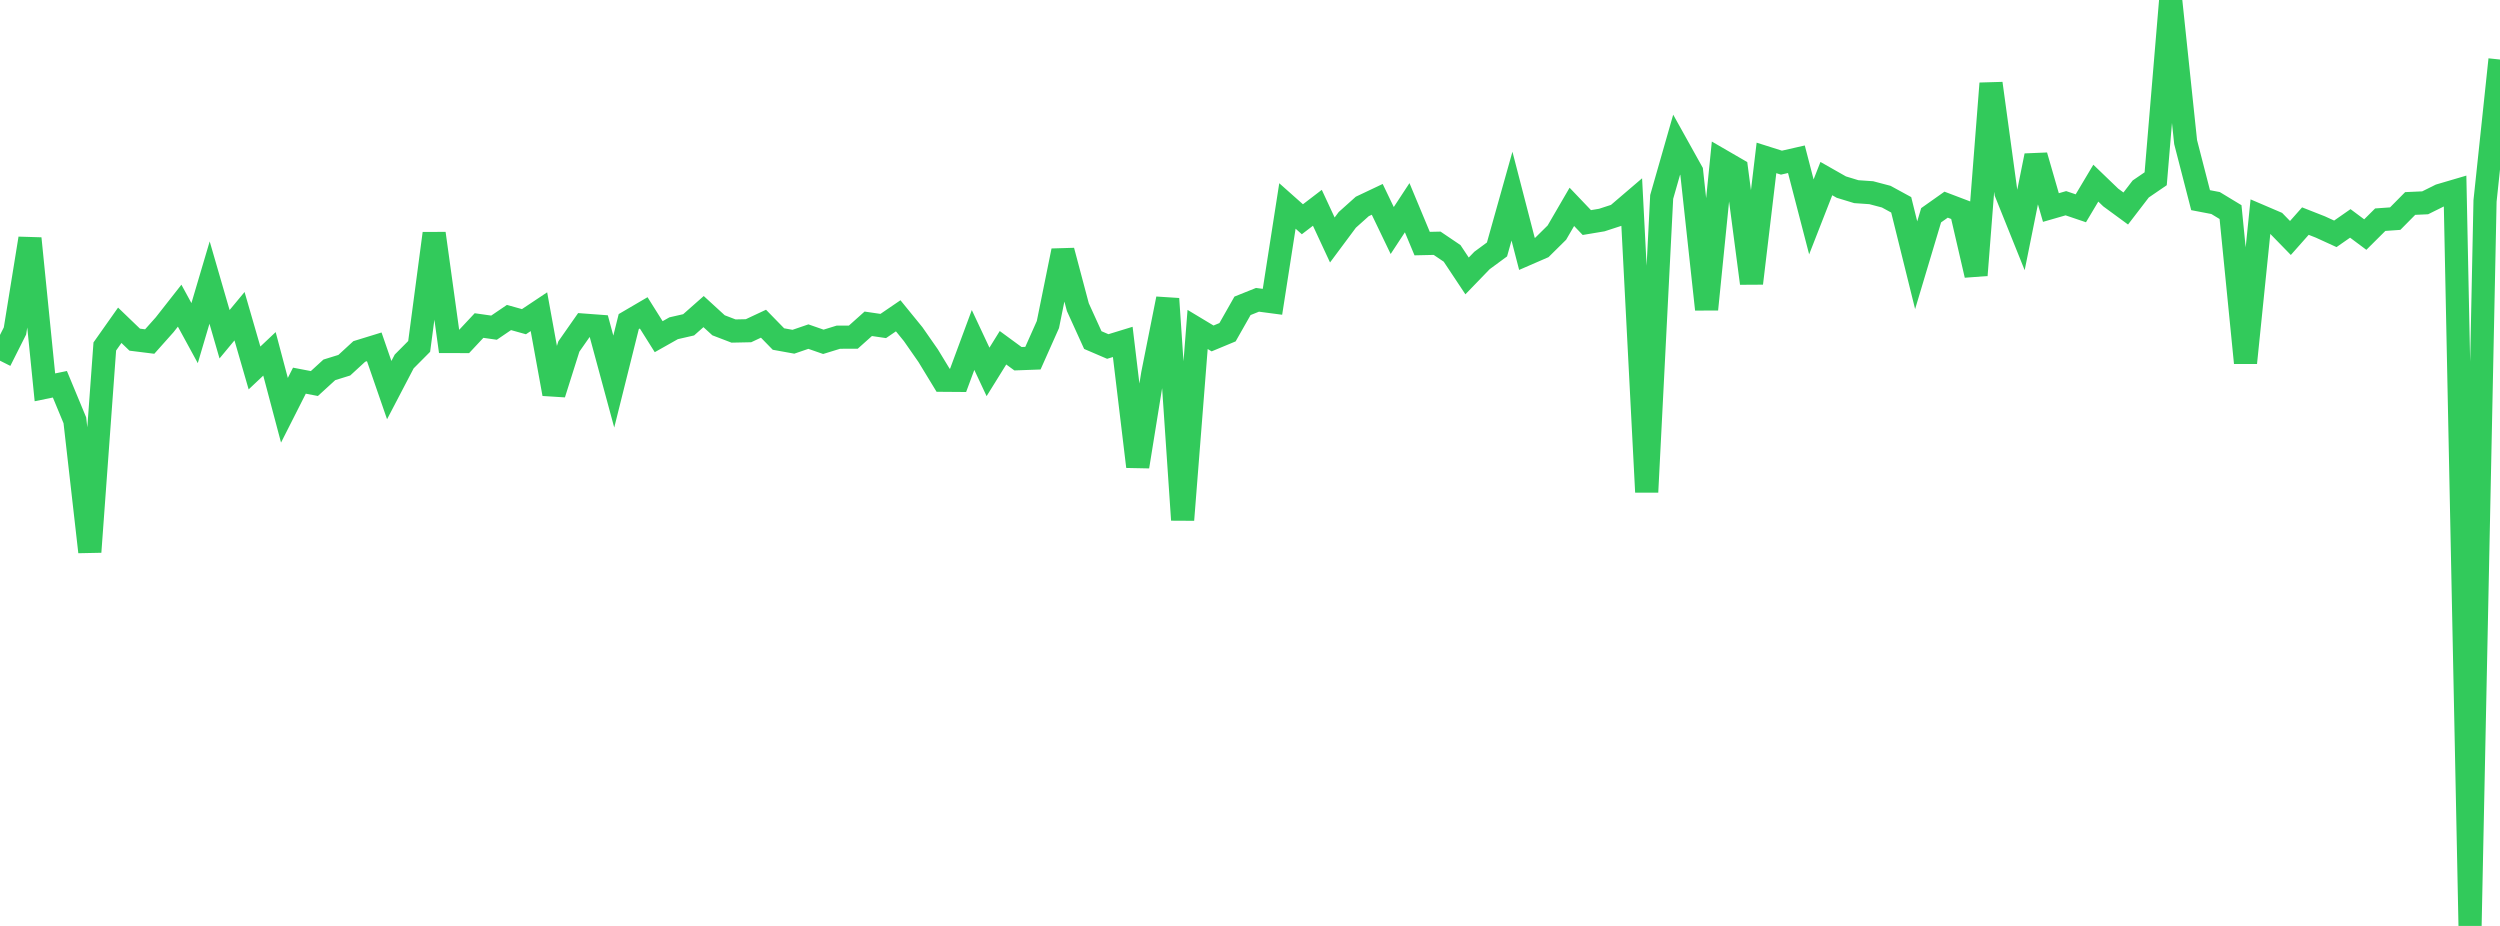 <?xml version="1.0" standalone="no"?>
<!DOCTYPE svg PUBLIC "-//W3C//DTD SVG 1.1//EN" "http://www.w3.org/Graphics/SVG/1.1/DTD/svg11.dtd">

<svg width="135" height="50" viewBox="0 0 135 50" preserveAspectRatio="none" 
  xmlns="http://www.w3.org/2000/svg"
  xmlns:xlink="http://www.w3.org/1999/xlink">


<polyline points="0.0, 19.477 0.808, 17.873 1.617, 12.877 2.425, 20.916 3.234, 20.75 4.042, 22.696 4.85, 29.804 5.659, 18.71 6.467, 17.565 7.275, 18.342 8.084, 18.443 8.892, 17.536 9.701, 16.506 10.509, 17.989 11.317, 15.259 12.126, 18.049 12.934, 17.075 13.743, 19.87 14.551, 19.108 15.359, 22.154 16.168, 20.556 16.976, 20.711 17.784, 19.972 18.593, 19.721 19.401, 18.978 20.21, 18.729 21.018, 21.066 21.826, 19.52 22.635, 18.706 23.443, 12.607 24.251, 18.441 25.06, 18.443 25.868, 17.579 26.677, 17.694 27.485, 17.145 28.293, 17.371 29.102, 16.832 29.91, 21.271 30.719, 18.711 31.527, 17.556 32.335, 17.616 33.144, 20.605 33.952, 17.367 34.76, 16.894 35.569, 18.181 36.377, 17.725 37.186, 17.54 37.994, 16.826 38.802, 17.566 39.611, 17.876 40.419, 17.859 41.228, 17.48 42.036, 18.308 42.844, 18.454 43.653, 18.177 44.461, 18.458 45.269, 18.209 46.078, 18.207 46.886, 17.485 47.695, 17.604 48.503, 17.053 49.311, 18.045 50.12, 19.206 50.928, 20.534 51.737, 20.54 52.545, 18.359 53.353, 20.083 54.162, 18.779 54.97, 19.371 55.778, 19.342 56.587, 17.526 57.395, 13.541 58.204, 16.587 59.012, 18.364 59.82, 18.711 60.629, 18.463 61.437, 25.195 62.246, 20.188 63.054, 16.134 63.862, 28.075 64.671, 17.79 65.479, 18.276 66.287, 17.94 67.096, 16.514 67.904, 16.19 68.713, 16.297 69.521, 11.122 70.329, 11.84 71.138, 11.221 71.946, 12.959 72.754, 11.873 73.563, 11.148 74.371, 10.765 75.18, 12.448 75.988, 11.216 76.796, 13.154 77.605, 13.136 78.413, 13.682 79.222, 14.9 80.03, 14.064 80.838, 13.47 81.647, 10.591 82.455, 13.711 83.263, 13.36 84.072, 12.56 84.88, 11.17 85.689, 12.018 86.497, 11.883 87.305, 11.62 88.114, 10.928 88.922, 26.572 89.731, 10.634 90.539, 7.812 91.347, 9.263 92.156, 16.705 92.964, 8.67 93.772, 9.138 94.581, 15.298 95.389, 8.527 96.198, 8.783 97.006, 8.599 97.814, 11.712 98.623, 9.644 99.431, 10.103 100.24, 10.35 101.048, 10.406 101.856, 10.619 102.665, 11.06 103.473, 14.322 104.281, 11.624 105.09, 11.052 105.898, 11.359 106.707, 14.857 107.515, 4.505 108.323, 10.406 109.132, 12.418 109.94, 8.407 110.749, 11.207 111.557, 10.974 112.365, 11.248 113.174, 9.89 113.982, 10.667 114.79, 11.259 115.599, 10.205 116.407, 9.653 117.216, 0.0 118.024, 7.675 118.832, 10.809 119.641, 10.964 120.449, 11.453 121.257, 19.593 122.066, 11.675 122.874, 12.021 123.683, 12.851 124.491, 11.939 125.299, 12.257 126.108, 12.627 126.916, 12.064 127.725, 12.667 128.533, 11.863 129.341, 11.806 130.15, 10.988 130.958, 10.952 131.766, 10.551 132.575, 10.313 133.383, 50.0 134.192, 10.849 135.0, 3.215" fill="none" stroke="#32ca5b" stroke-width="1.25"/>

</svg>